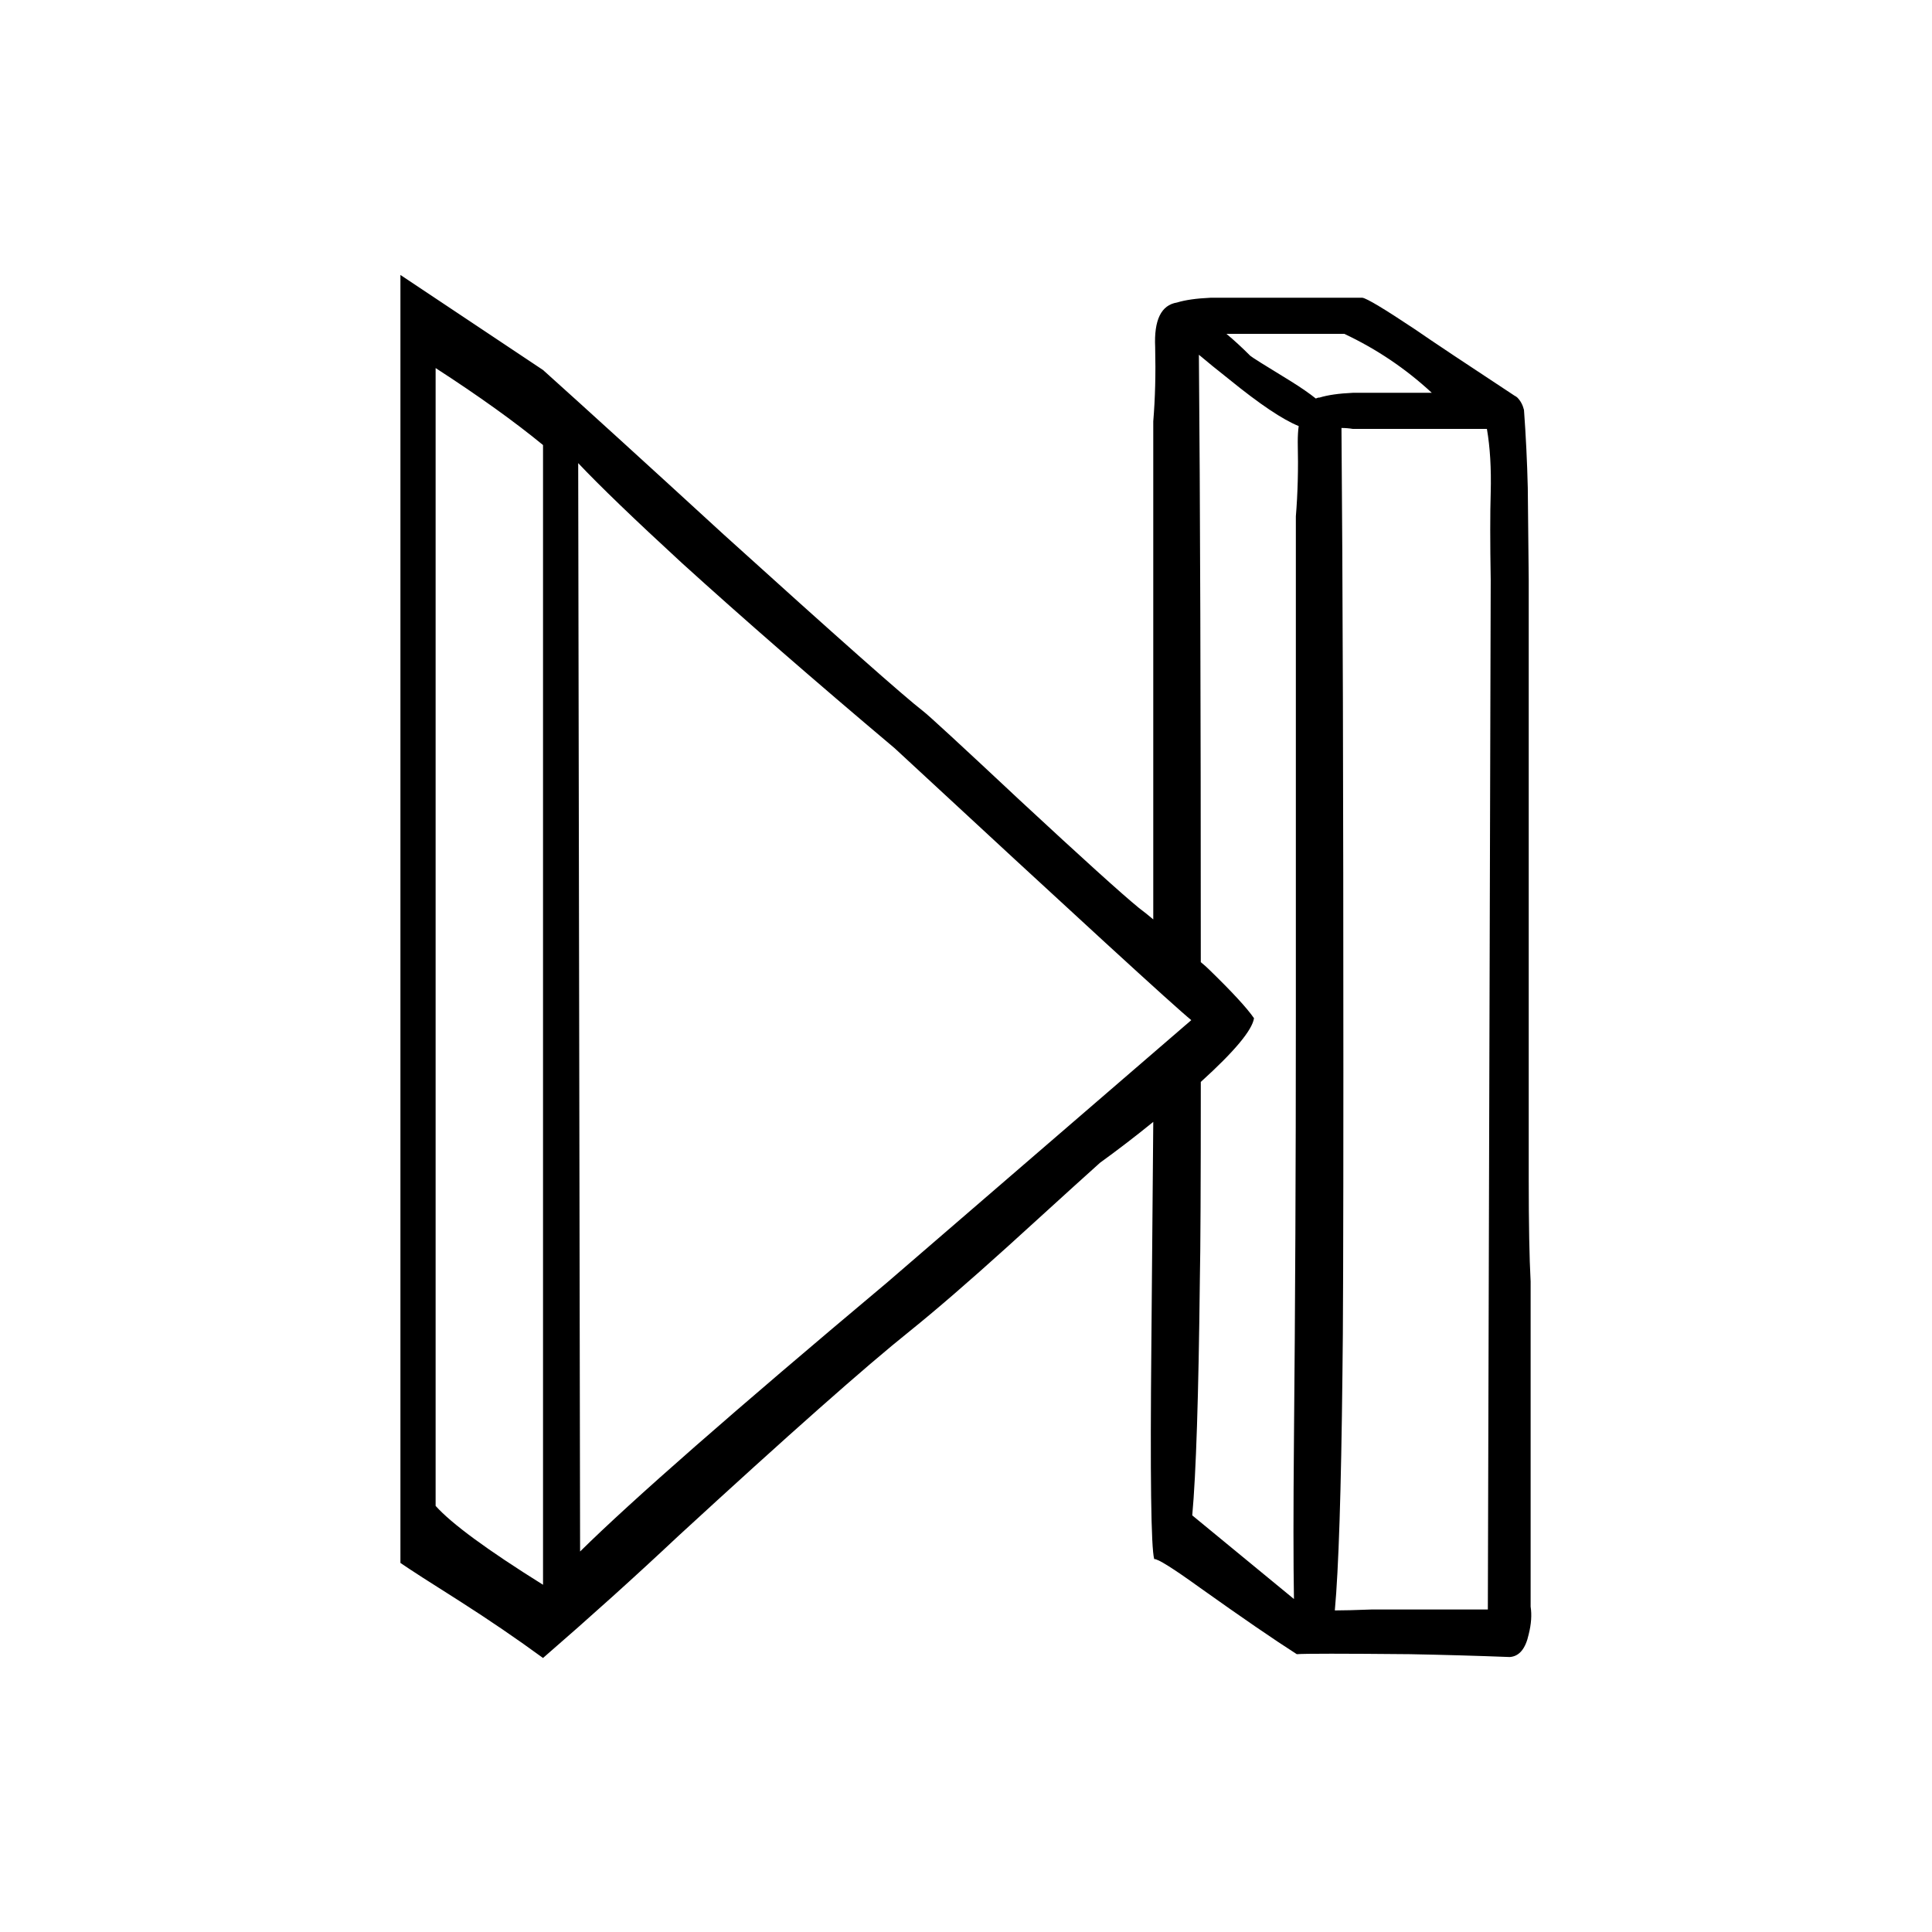 <?xml version="1.0" encoding="UTF-8"?>
<!-- Uploaded to: SVG Repo, www.svgrepo.com, Generator: SVG Repo Mixer Tools -->
<svg fill="#000000" width="800px" height="800px" version="1.1" viewBox="144 144 512 512" xmlns="http://www.w3.org/2000/svg">
 <path d="m464.74 222.91c-3.695 0.168-6.633 0.586-8.816 1.258-4.199 0.672-6.129 4.621-5.793 11.84 0.168 7.055 0 13.605-0.504 19.648v132c-1.176-1.008-2.438-2.016-3.781-3.023-4.531-3.695-15.027-13.184-31.488-28.465-15.785-14.781-24.348-22.672-25.691-23.68-5.207-4.031-22.84-19.648-52.902-46.855-20.32-18.641-36.273-33.168-47.859-43.578l-37.789-25.191v341.33c2.688 1.848 7.894 5.207 15.621 10.074 7.891 5.039 15.281 10.078 22.168 15.117 12.594-10.918 24.516-21.664 35.77-32.246 29.219-26.867 49.707-45.008 61.465-54.41 6.887-5.543 15.535-13.016 25.945-22.422 14.945-13.602 23.09-20.992 24.434-22.164 4.871-3.527 9.574-7.141 14.109-10.832-0.168 20.32-0.336 39.969-0.504 58.945-0.336 34.93-0.086 53.906 0.754 56.93 0.84-0.168 4.871 2.352 12.094 7.559 11.082 7.891 19.648 13.77 25.691 17.633 2.184-0.168 12.176-0.168 29.977 0 8.902 0.168 17.719 0.418 26.453 0.754 2.516-0.168 4.195-2.184 5.035-6.047 0.672-2.684 0.84-5.121 0.504-7.305v-86.148c-0.336-6.215-0.504-15.285-0.504-27.207v-158.7c0-0.336-0.082-8.48-0.25-24.438-0.168-6.883-0.504-13.77-1.008-20.656-0.336-1.344-0.926-2.434-1.766-3.273-0.168-0.168-0.418-0.336-0.754-0.504-12.762-8.398-21.578-14.273-26.449-17.633-8.062-5.375-12.68-8.145-13.855-8.312h-40.305m10.578 15.367c-2.18-2.184-4.281-4.117-6.297-5.797h31.238c8.562 4.031 16.289 9.238 23.176 15.621h-20.91c-3.695 0.168-6.633 0.586-8.816 1.258-0.336 0-0.672 0.086-1.008 0.254-1.68-1.344-3.863-2.856-6.551-4.535-6.883-4.199-10.496-6.465-10.832-6.801m24.184 19.145c1.008 0 2.016 0.082 3.023 0.25h35.52c0.84 4.871 1.176 10.496 1.008 16.879-0.168 5.375-0.168 13.098 0 23.176l-0.758 272.05v0.758h-30.73c-4.367 0.168-7.641 0.25-9.824 0.25 1.008-10.914 1.68-31.738 2.016-62.473 0.168-10.074 0.25-36.777 0.25-80.105 0-74.898-0.168-131.83-0.504-170.79m-11.336-0.504c-0.168 1.176-0.25 2.602-0.25 4.281 0.168 7.055 0 13.602-0.504 19.648v132.5c0 39.637-0.168 77-0.504 112.1-0.168 18.645-0.168 32.75 0 42.32l-26.953-22.168c1.008-10.914 1.68-31.738 2.016-62.469 0.168-7.727 0.25-25.191 0.25-52.398 8.902-8.059 13.602-13.688 14.105-16.879-1.848-2.684-5.793-6.969-11.84-12.844-0.672-0.672-1.426-1.344-2.266-2.016 0-69.359-0.168-123.02-0.504-160.97 2.184 1.848 4.871 4.031 8.062 6.551 8.059 6.547 14.188 10.664 18.387 12.344m-190.94 9.824c5.707 6.043 14.859 14.859 27.457 26.449 16.289 14.777 35.098 31.152 56.426 49.121 48.031 44.504 74.227 68.52 78.594 72.043l-80.609 69.527c-40.641 34.09-67.762 57.855-81.363 71.289l-0.504-288.43m-37.785-25.191c11.418 7.391 20.906 14.191 28.465 20.402v302.04c-14.781-9.234-24.27-16.207-28.465-20.906z"/>
</svg>